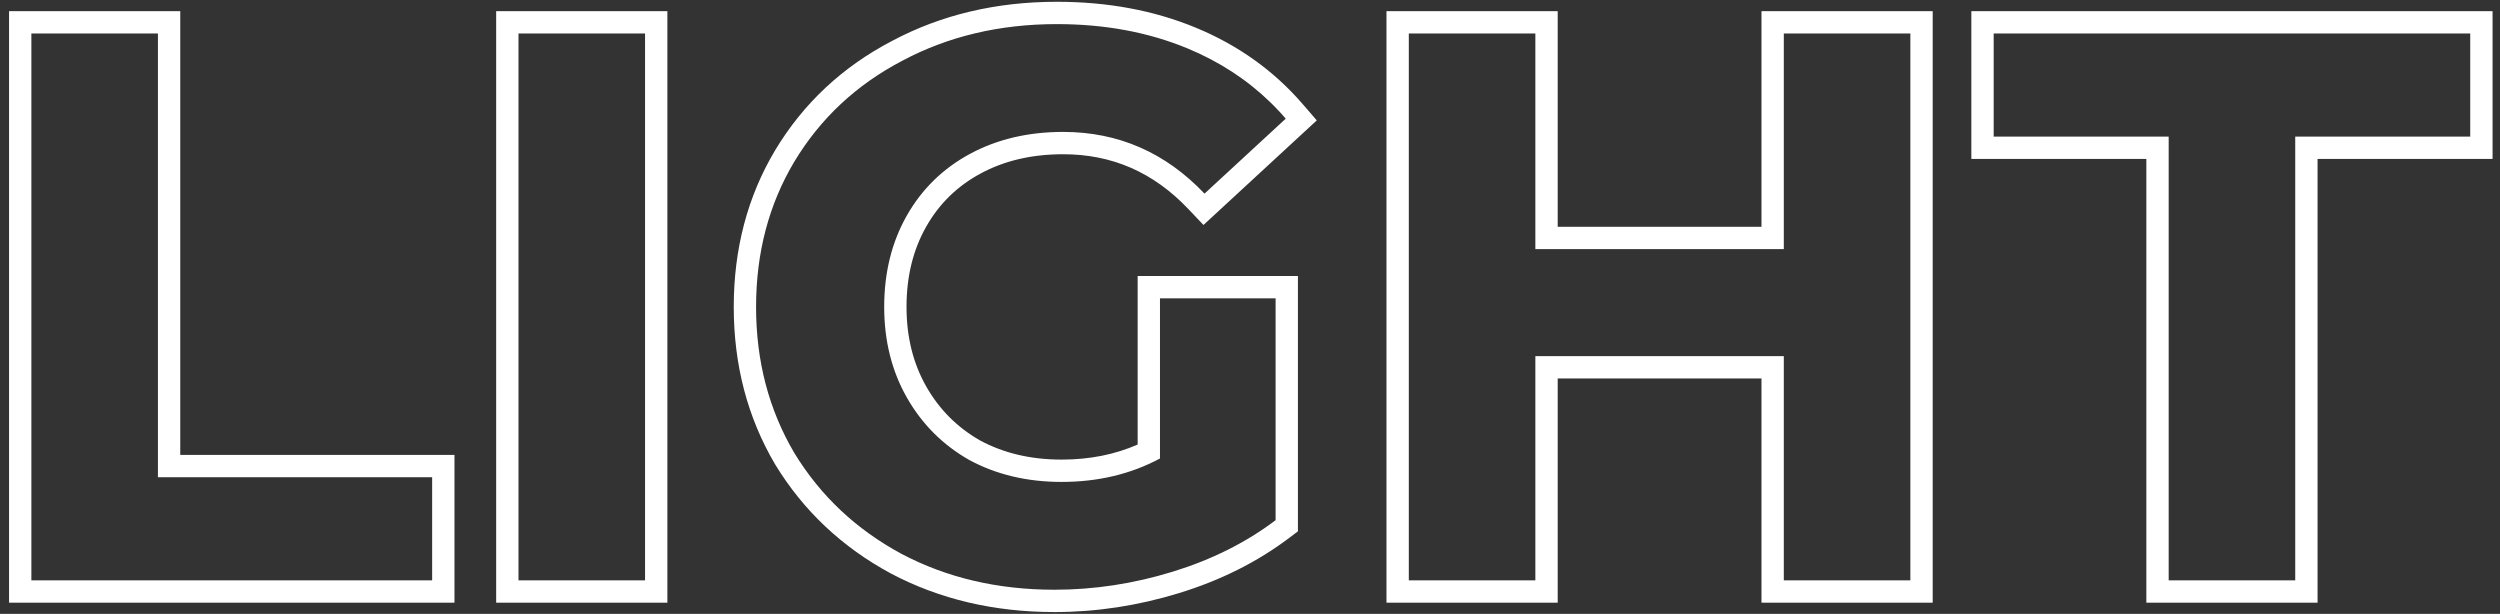 <?xml version="1.0" encoding="UTF-8"?> <svg xmlns="http://www.w3.org/2000/svg" width="224" height="55" viewBox="0 0 224 55" fill="none"><rect x="0" y="0" width="224" height="55" fill="#333333" stroke="none"/><path fill-rule="evenodd" clip-rule="evenodd" d="M176.633 14.24V1H223.333V14.24H207.653V54H192.313V14.24H176.633ZM194.313 12.24V52H205.653V12.24H221.333V3H178.633V12.24H194.313Z" fill="white"></path><path fill-rule="evenodd" clip-rule="evenodd" d="M173.169 1V54H157.829V33.91H139.569V54H124.229V1H139.569V20.32H157.829V1H173.169ZM159.829 22.32H137.569V3H126.229V52H137.569V31.91H159.829V52H171.169V3H159.829V22.32Z" fill="white"></path><path fill-rule="evenodd" clip-rule="evenodd" d="M101.934 24.73H116.294V47.606L115.499 48.206C112.635 50.367 109.341 52.007 105.641 53.142C101.957 54.272 98.236 54.84 94.484 54.84C89.107 54.84 84.207 53.703 79.829 51.388L79.821 51.384L79.814 51.38C75.452 49.023 71.99 45.769 69.466 41.631L69.459 41.619L69.452 41.607C66.969 37.401 65.744 32.682 65.744 27.5C65.744 22.318 66.969 17.618 69.457 13.454L69.461 13.448C71.987 9.255 75.48 5.994 79.9 3.682C84.323 1.321 89.27 0.16 94.694 0.16C99.215 0.16 103.376 0.922 107.148 2.482C110.924 4.042 114.125 6.323 116.717 9.322L117.983 10.787L107.832 20.157L106.474 18.727C103.34 15.426 99.635 13.82 95.254 13.82C92.413 13.82 89.97 14.411 87.872 15.541C85.774 16.671 84.159 18.247 82.993 20.299C81.831 22.341 81.224 24.722 81.224 27.5C81.224 30.225 81.829 32.584 82.993 34.631C84.164 36.692 85.765 38.295 87.823 39.47C89.92 40.595 92.335 41.18 95.114 41.18C97.639 41.18 99.903 40.722 101.934 39.831V24.73ZM103.934 41.08C101.321 42.48 98.381 43.18 95.114 43.18C92.034 43.18 89.281 42.527 86.854 41.22C84.474 39.867 82.608 38 81.254 35.62C79.901 33.24 79.224 30.533 79.224 27.5C79.224 24.42 79.901 21.69 81.254 19.31C82.608 16.93 84.498 15.087 86.924 13.78C89.351 12.473 92.127 11.82 95.254 11.82C100.201 11.82 104.424 13.663 107.924 17.35L115.204 10.63C114.874 10.248 114.532 9.878 114.18 9.521C114.065 9.404 113.949 9.289 113.832 9.175C111.722 7.125 109.239 5.51 106.384 4.33C102.884 2.883 98.987 2.16 94.694 2.16C89.561 2.16 84.941 3.257 80.834 5.45C76.728 7.597 73.507 10.607 71.174 14.48C68.888 18.307 67.744 22.647 67.744 27.5C67.744 32.353 68.888 36.717 71.174 40.59C73.507 44.417 76.704 47.427 80.764 49.62C84.824 51.767 89.397 52.84 94.484 52.84C98.031 52.84 101.554 52.303 105.054 51.23C108.554 50.157 111.634 48.617 114.294 46.61V26.73H103.934V41.08Z" fill="white"></path><path fill-rule="evenodd" clip-rule="evenodd" d="M44.457 1H59.797V54H44.457V1ZM46.457 3V52H57.797V3H46.457Z" fill="white"></path><path fill-rule="evenodd" clip-rule="evenodd" d="M0.811 1H16.151V40.76H40.721V54H0.811V1ZM14.15 42.76V3H2.811V52H38.721V42.76H14.15Z" fill="white"></path></svg> 